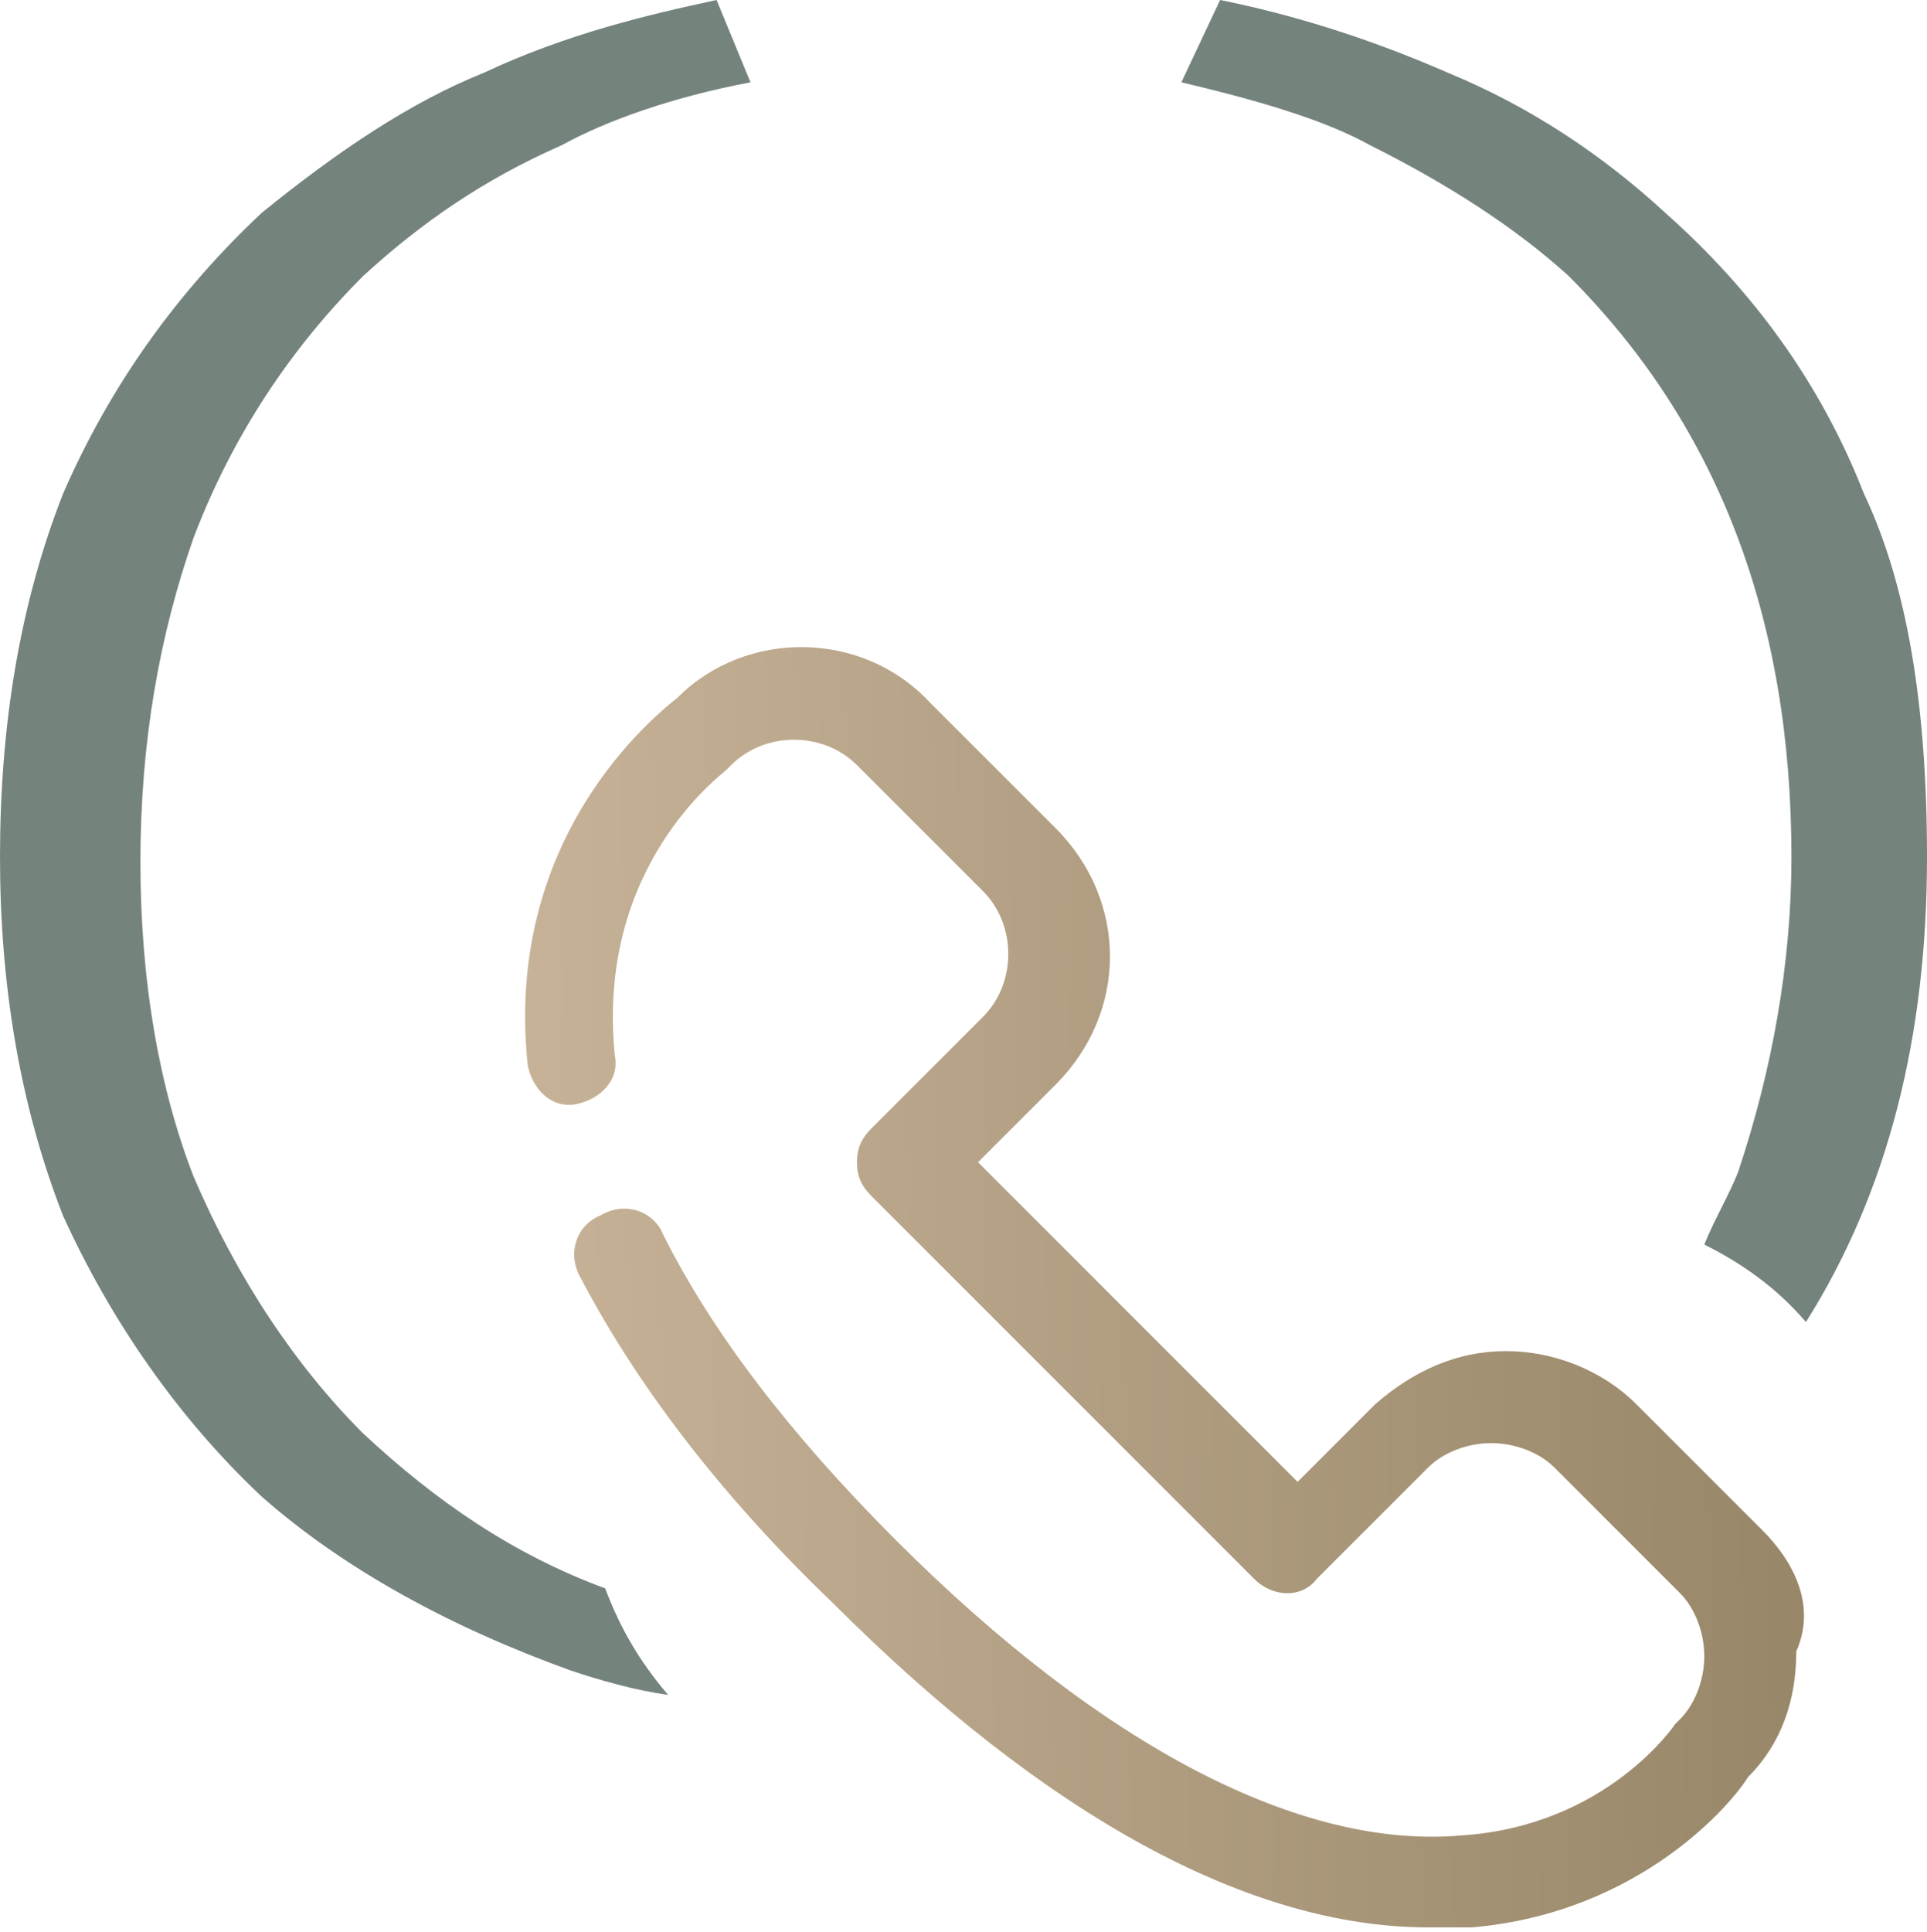 <?xml version="1.0" encoding="utf-8"?>
<!-- Generator: Adobe Illustrator 26.0.0, SVG Export Plug-In . SVG Version: 6.00 Build 0)  -->
<svg version="1.1" id="Layer_1" xmlns="http://www.w3.org/2000/svg" xmlns:xlink="http://www.w3.org/1999/xlink" x="0px" y="0px"
	 viewBox="0 0 39.8 39.9" style="enable-background:new 0 0 39.8 39.9;" xml:space="preserve">
<style type="text/css">
	.st0{fill:#75837D;}
	.st1{display:none;}
	.st2{display:inline;fill:#B7C4B5;}
	.st3{fill:url(#SVGID_1_);}
</style>
<g>
	<path class="st0" d="M32.4,5.7c3.1,3.1,4.6,7.1,4.6,12c0,2.2-0.4,4.4-1.1,6.5c-0.2,0.5-0.5,1-0.7,1.5c0.8,0.4,1.5,0.9,2.1,1.6
		c1.7-2.7,2.5-5.9,2.5-9.6c0-3.1-0.4-5.6-1.3-7.5c-0.9-2.3-2.3-4.2-4.1-5.8c-1.3-1.2-2.8-2.2-4.5-2.9c-1.6-0.7-3.2-1.2-4.7-1.5
		l-0.8,1.7c1.7,0.4,3,0.8,3.9,1.3C29.9,3.8,31.3,4.7,32.4,5.7z"/>
	<path class="st0" d="M12.5,32.8C10.6,32.1,9,31,7.5,29.6c-1.4-1.4-2.6-3.2-3.5-5.3c-0.7-1.8-1.1-4-1.1-6.5c0-2.5,0.4-4.7,1.1-6.7
		C4.8,9,6,7.2,7.5,5.7c1.2-1.1,2.5-2,4.1-2.7c0.9-0.5,2.3-1,3.9-1.3L14.8,0c-1.4,0.3-3.1,0.7-4.8,1.5C8.5,2.1,7,3.1,5.4,4.4
		C3.7,6,2.3,7.9,1.3,10.2C0.4,12.5,0,15,0,17.7c0,2.6,0.4,5.1,1.3,7.4c1,2.2,2.4,4.2,4.1,5.8c1.7,1.5,3.9,2.7,6.4,3.6
		c0.6,0.2,1.3,0.4,2,0.5C13.2,34.3,12.8,33.6,12.5,32.8z"/>
</g>
<g class="st1">
	<path class="st2" d="M-42.8,7.6c1.4-1.4,2.6-3.2,3.5-5.3c0.7-2.1,1.1-4.2,1.1-6.5c0-4.9-1.5-8.9-4.6-12c-1.1-1-2.4-1.9-4-2.7
		c-0.9-0.5-2.3-1-3.9-1.3l0.8-1.7c1.5,0.3,3.1,0.8,4.7,1.5c1.7,0.7,3.2,1.7,4.5,2.9c1.8,1.6,3.1,3.5,4.1,5.8
		c0.9,1.9,1.3,4.4,1.3,7.5c0,5.5-1.8,9.9-5.4,13.2c-1.7,1.5-3.7,2.7-6.2,3.6c-2.3,0.8-5.1,1.2-8.2,1.2c-3.2,0-5.9-0.4-8.2-1.2
		c-2.6-0.9-4.7-2.1-6.4-3.6c-1.7-1.6-3.1-3.5-4.1-5.8c-0.9-2.3-1.3-4.8-1.3-7.4c0-2.7,0.4-5.2,1.3-7.5c1-2.3,2.4-4.2,4.1-5.8
		c1.6-1.3,3.1-2.3,4.6-2.9c1.8-0.7,3.4-1.2,4.8-1.5l0.7,1.7c-1.7,0.4-3,0.8-3.9,1.3c-1.6,0.8-2.9,1.7-4.1,2.7
		c-1.5,1.5-2.7,3.3-3.5,5.4c-0.7,2-1.1,4.2-1.1,6.7s0.4,4.7,1.1,6.5c0.9,2.2,2.1,3.9,3.5,5.3c1.6,1.6,3.5,2.7,5.5,3.4
		c2,0.8,4.3,1.1,7,1.1c2.4,0,4.7-0.4,6.8-1.1C-46.4,10.4-44.6,9.3-42.8,7.6z"/>
</g>
<linearGradient id="SVGID_1_" gradientUnits="userSpaceOnUse" x1="8.426" y1="26.85" x2="47.005" y2="26.331">
	<stop  offset="0" style="stop-color:#CBB69C"/>
	<stop  offset="1" style="stop-color:#867656"/>
</linearGradient>
<path class="st3" d="M36.4,31.6l-2.6-2.6c-0.7-0.7-1.7-1.1-2.7-1.1s-1.9,0.4-2.7,1.1l-1.6,1.6l-3.2-3.2c0,0,0,0,0,0L20.2,24l1.6-1.6
	c1.5-1.5,1.5-3.8,0-5.3l-2.6-2.6C17.8,13,15.4,13,14,14.4c-0.5,0.4-3.6,2.9-3.1,7.6c0.1,0.5,0.5,0.9,1,0.8c0.5-0.1,0.9-0.5,0.8-1
	c-0.4-3.9,2.2-5.8,2.3-5.9c0,0,0.1-0.1,0.1-0.1c0.7-0.7,1.9-0.7,2.6,0l2.6,2.6c0.7,0.7,0.7,1.9,0,2.6l-2.3,2.3
	c-0.2,0.2-0.3,0.4-0.3,0.7s0.1,0.5,0.3,0.7l3.9,3.9c0,0,0,0,0,0l4,4c0.4,0.4,1,0.4,1.3,0l2.3-2.3c0.3-0.3,0.8-0.5,1.3-0.5
	c0.5,0,1,0.2,1.3,0.5l2.6,2.6c0.3,0.3,0.5,0.8,0.5,1.3s-0.2,1-0.5,1.3c0,0-0.1,0.1-0.1,0.1c0,0-1.4,2.1-4.4,2.3
	c-3.3,0.3-7.4-1.8-11.7-6.1c-2.2-2.2-3.8-4.3-4.8-6.3c-0.2-0.5-0.8-0.7-1.3-0.4c-0.5,0.2-0.7,0.8-0.4,1.3c1.1,2.1,2.8,4.4,5.2,6.7
	c0,0,0,0,0,0c0,0,0,0,0,0c0,0,0,0,0,0c0,0,0,0,0,0c4.4,4.4,8.6,6.7,12.3,6.7c0.3,0,0.6,0,0.9,0c3.5-0.3,5.4-2.6,5.7-3.1
	c0.7-0.7,1-1.6,1-2.6C37.5,33.2,37.1,32.3,36.4,31.6z"/>
</svg>
